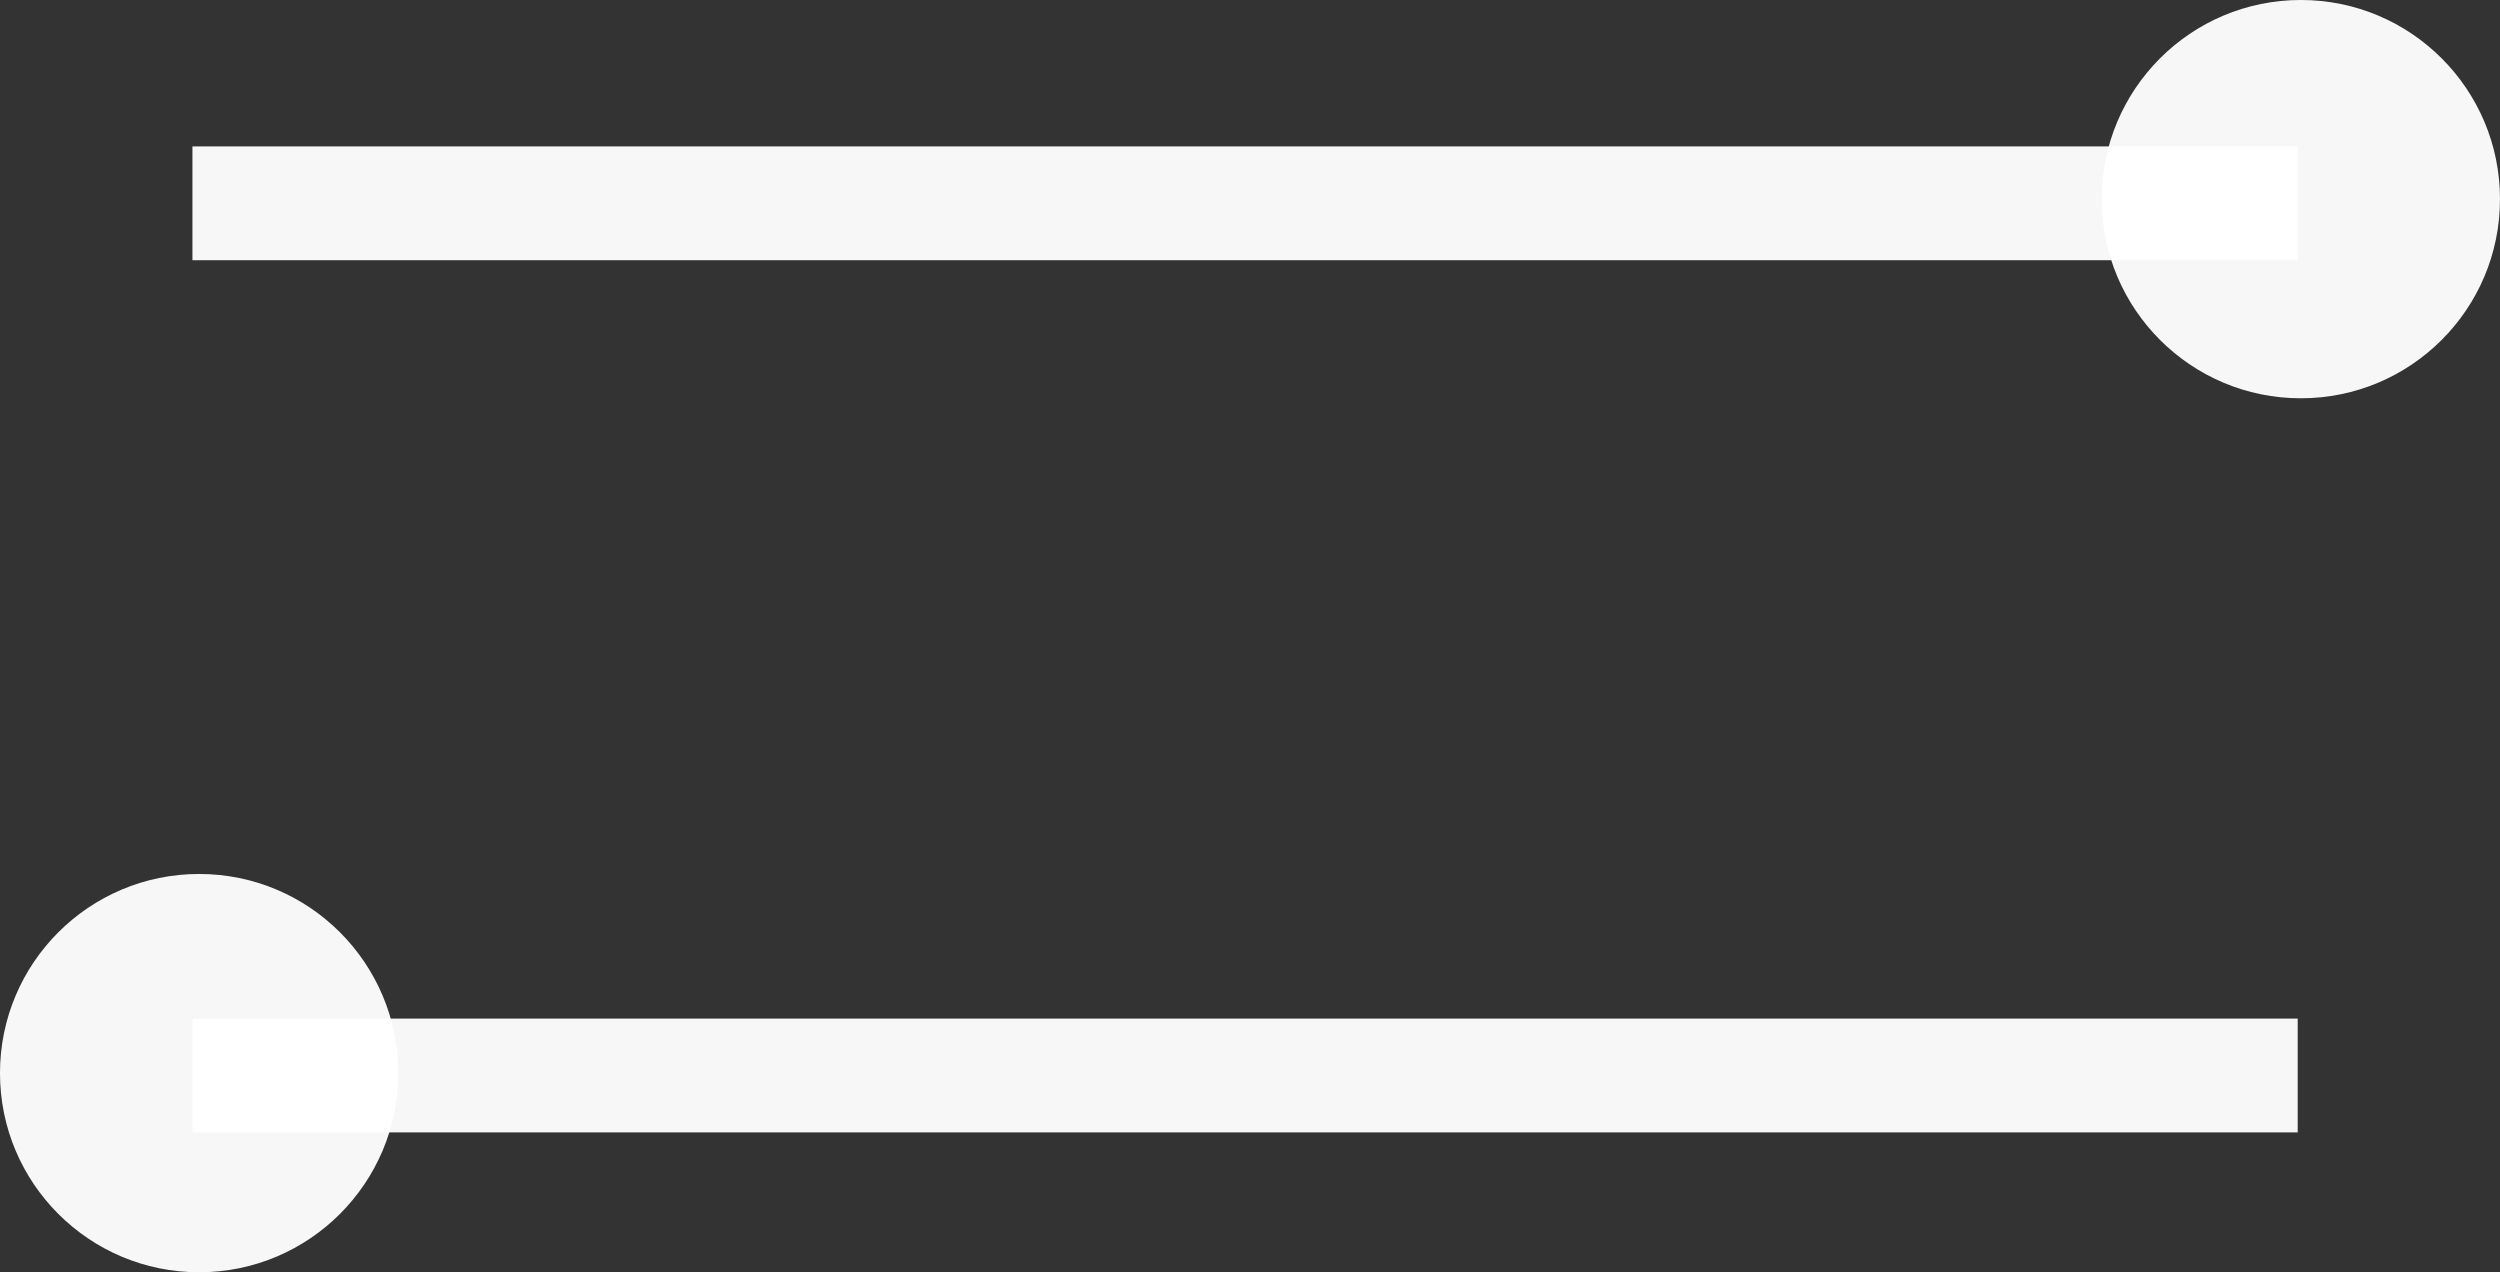 <svg xmlns="http://www.w3.org/2000/svg" viewBox="0 0 251.072 127.772"><rect x="0" y="0" width="251.072" height="127.772" fill="#333333" stroke="none"/><g fill="#fff" transform="translate(-174.96 -226.23)"><path d="M194.286 240.934h211.429v11.429H194.286z" opacity=".96"/><circle cx="406.031" cy="246.229" r="20" opacity=".96"/><path d="M194.286 328.526h211.429v11.429H194.286z" opacity=".96"/><circle cx="194.959" cy="334.002" r="20" opacity=".96"/></g></svg>